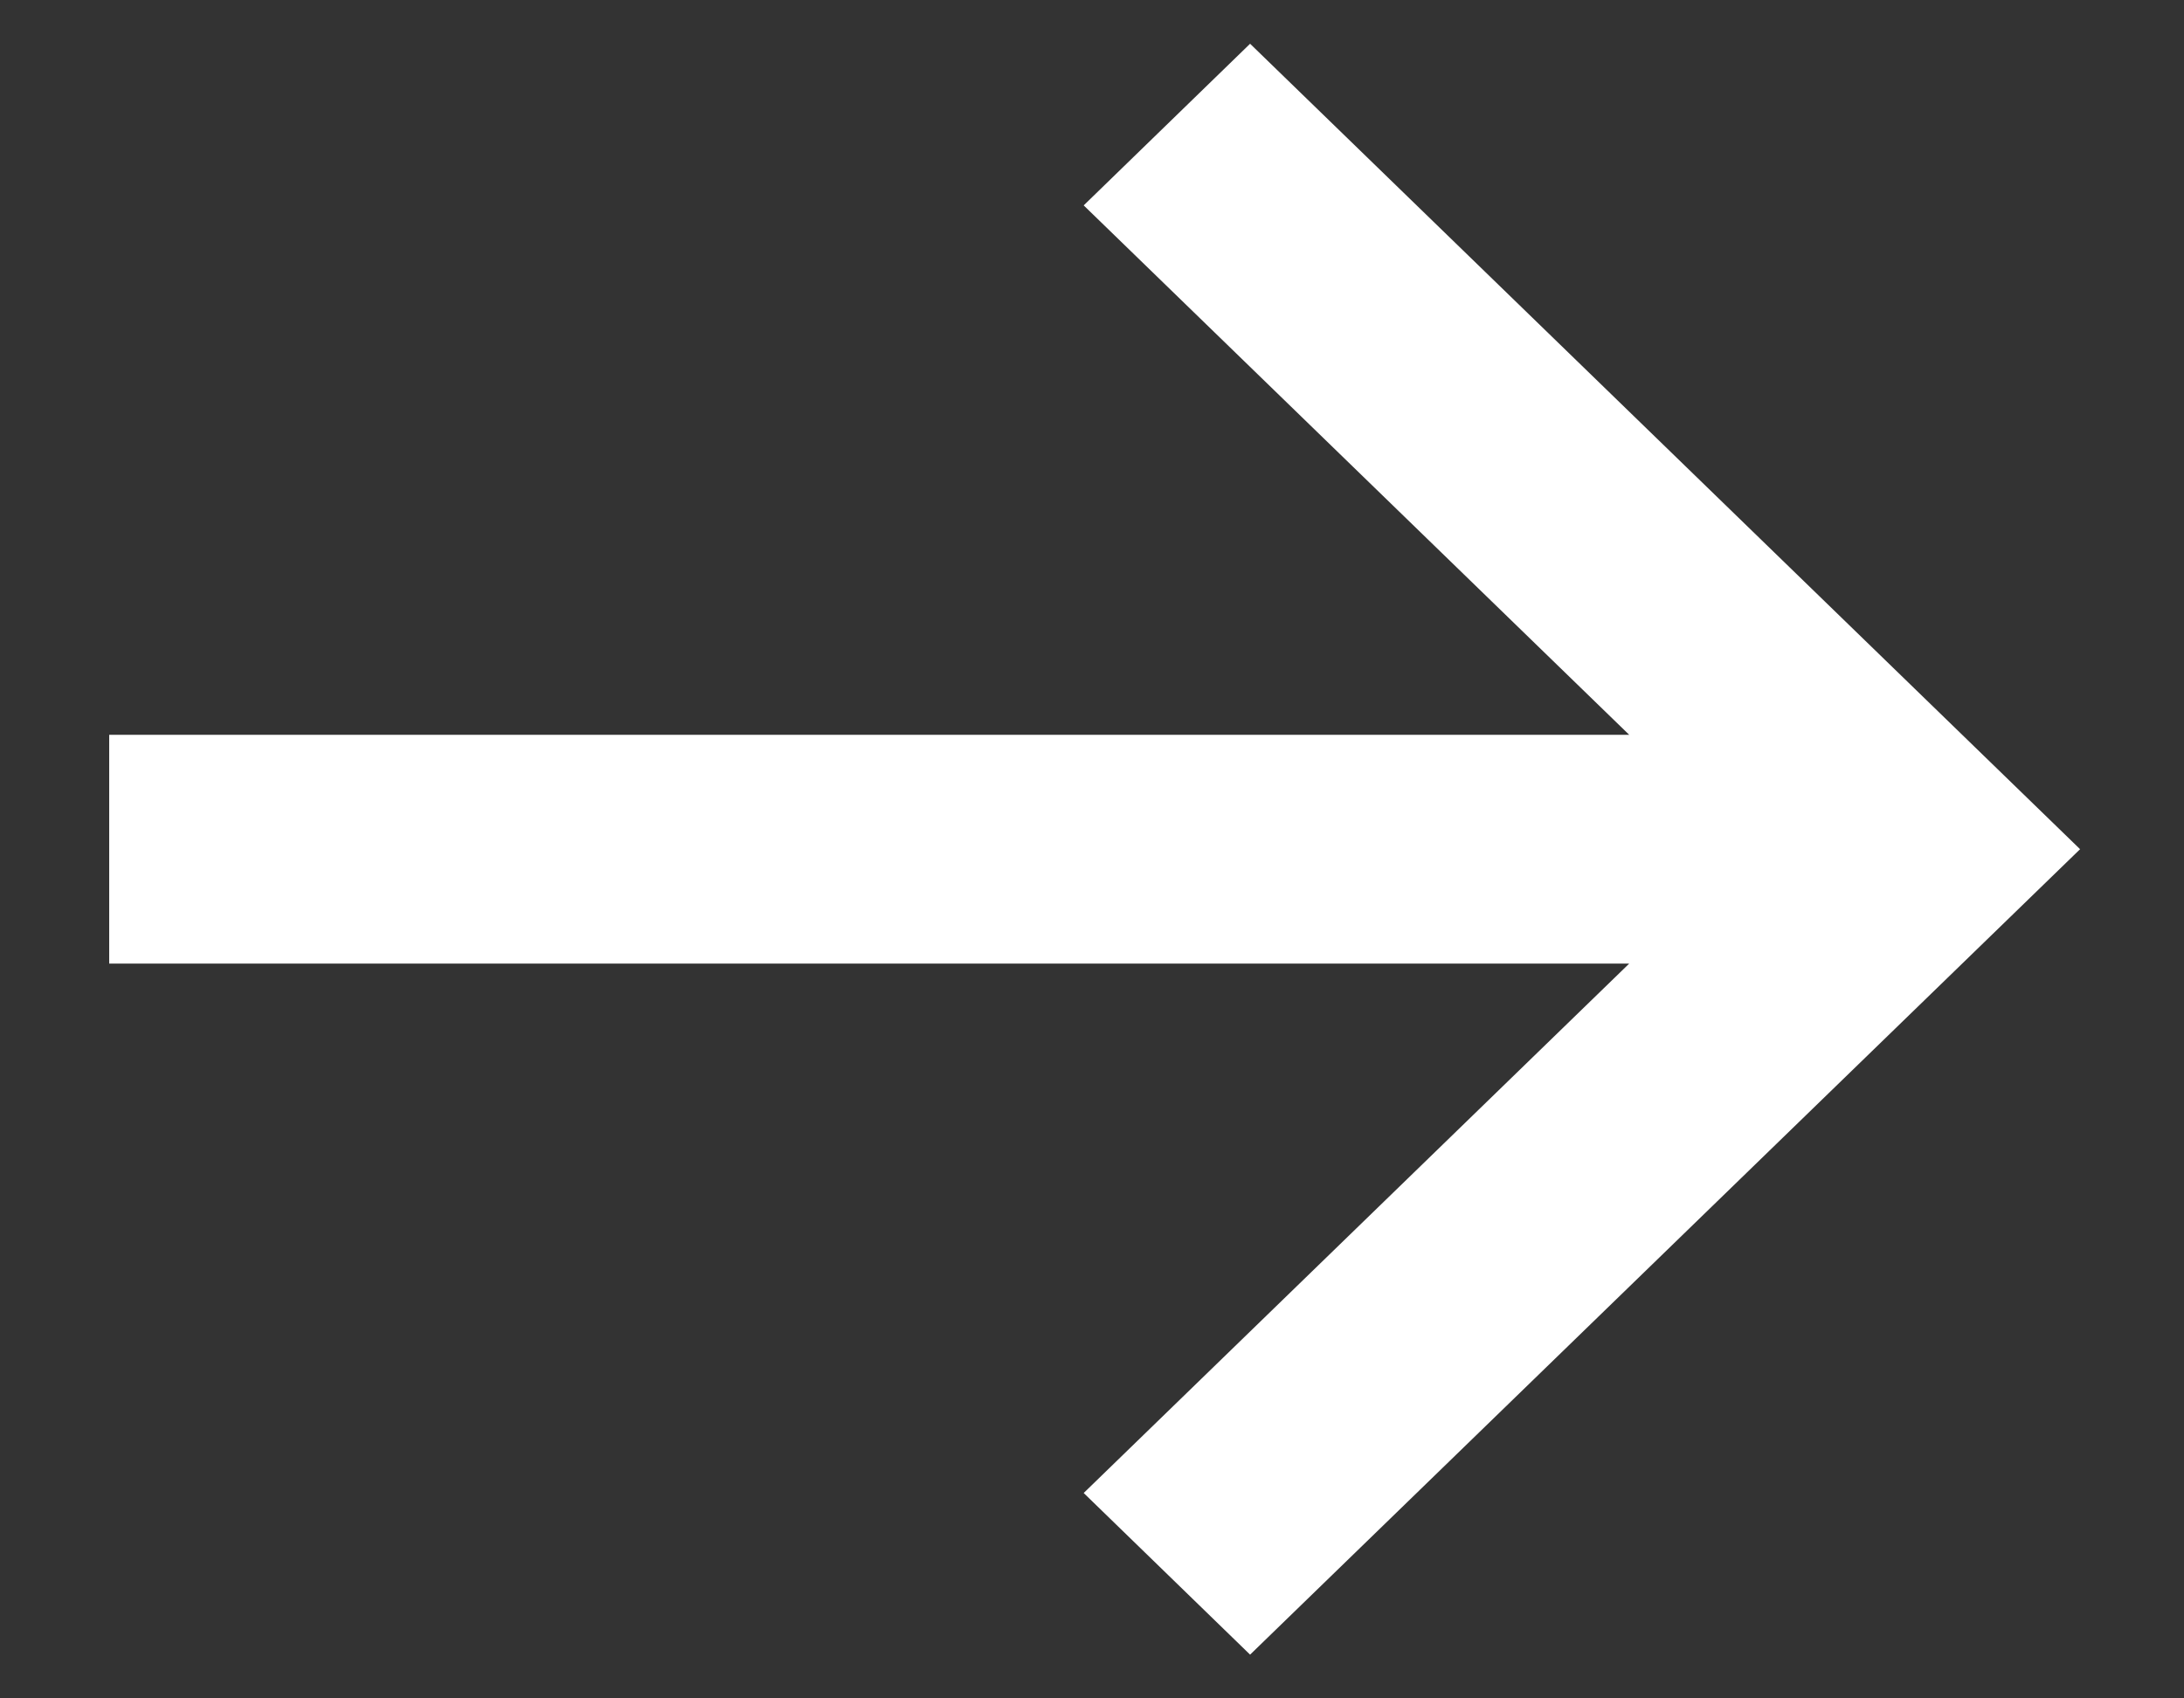 <svg width="18" height="14" viewBox="0 0 18 14" fill="none" xmlns="http://www.w3.org/2000/svg">
<rect x="0" y="0" width="18" height="14" fill="#333333" stroke="none"/>
<path d="M1 6.157L13.674 6.157L9.075 1.693L10.303 0.5L17 7L10.303 13.5L9.075 12.307L13.674 7.843L1 7.843L1 6.157Z" fill="white" stroke="white" stroke-width="0.2"/>
</svg>

